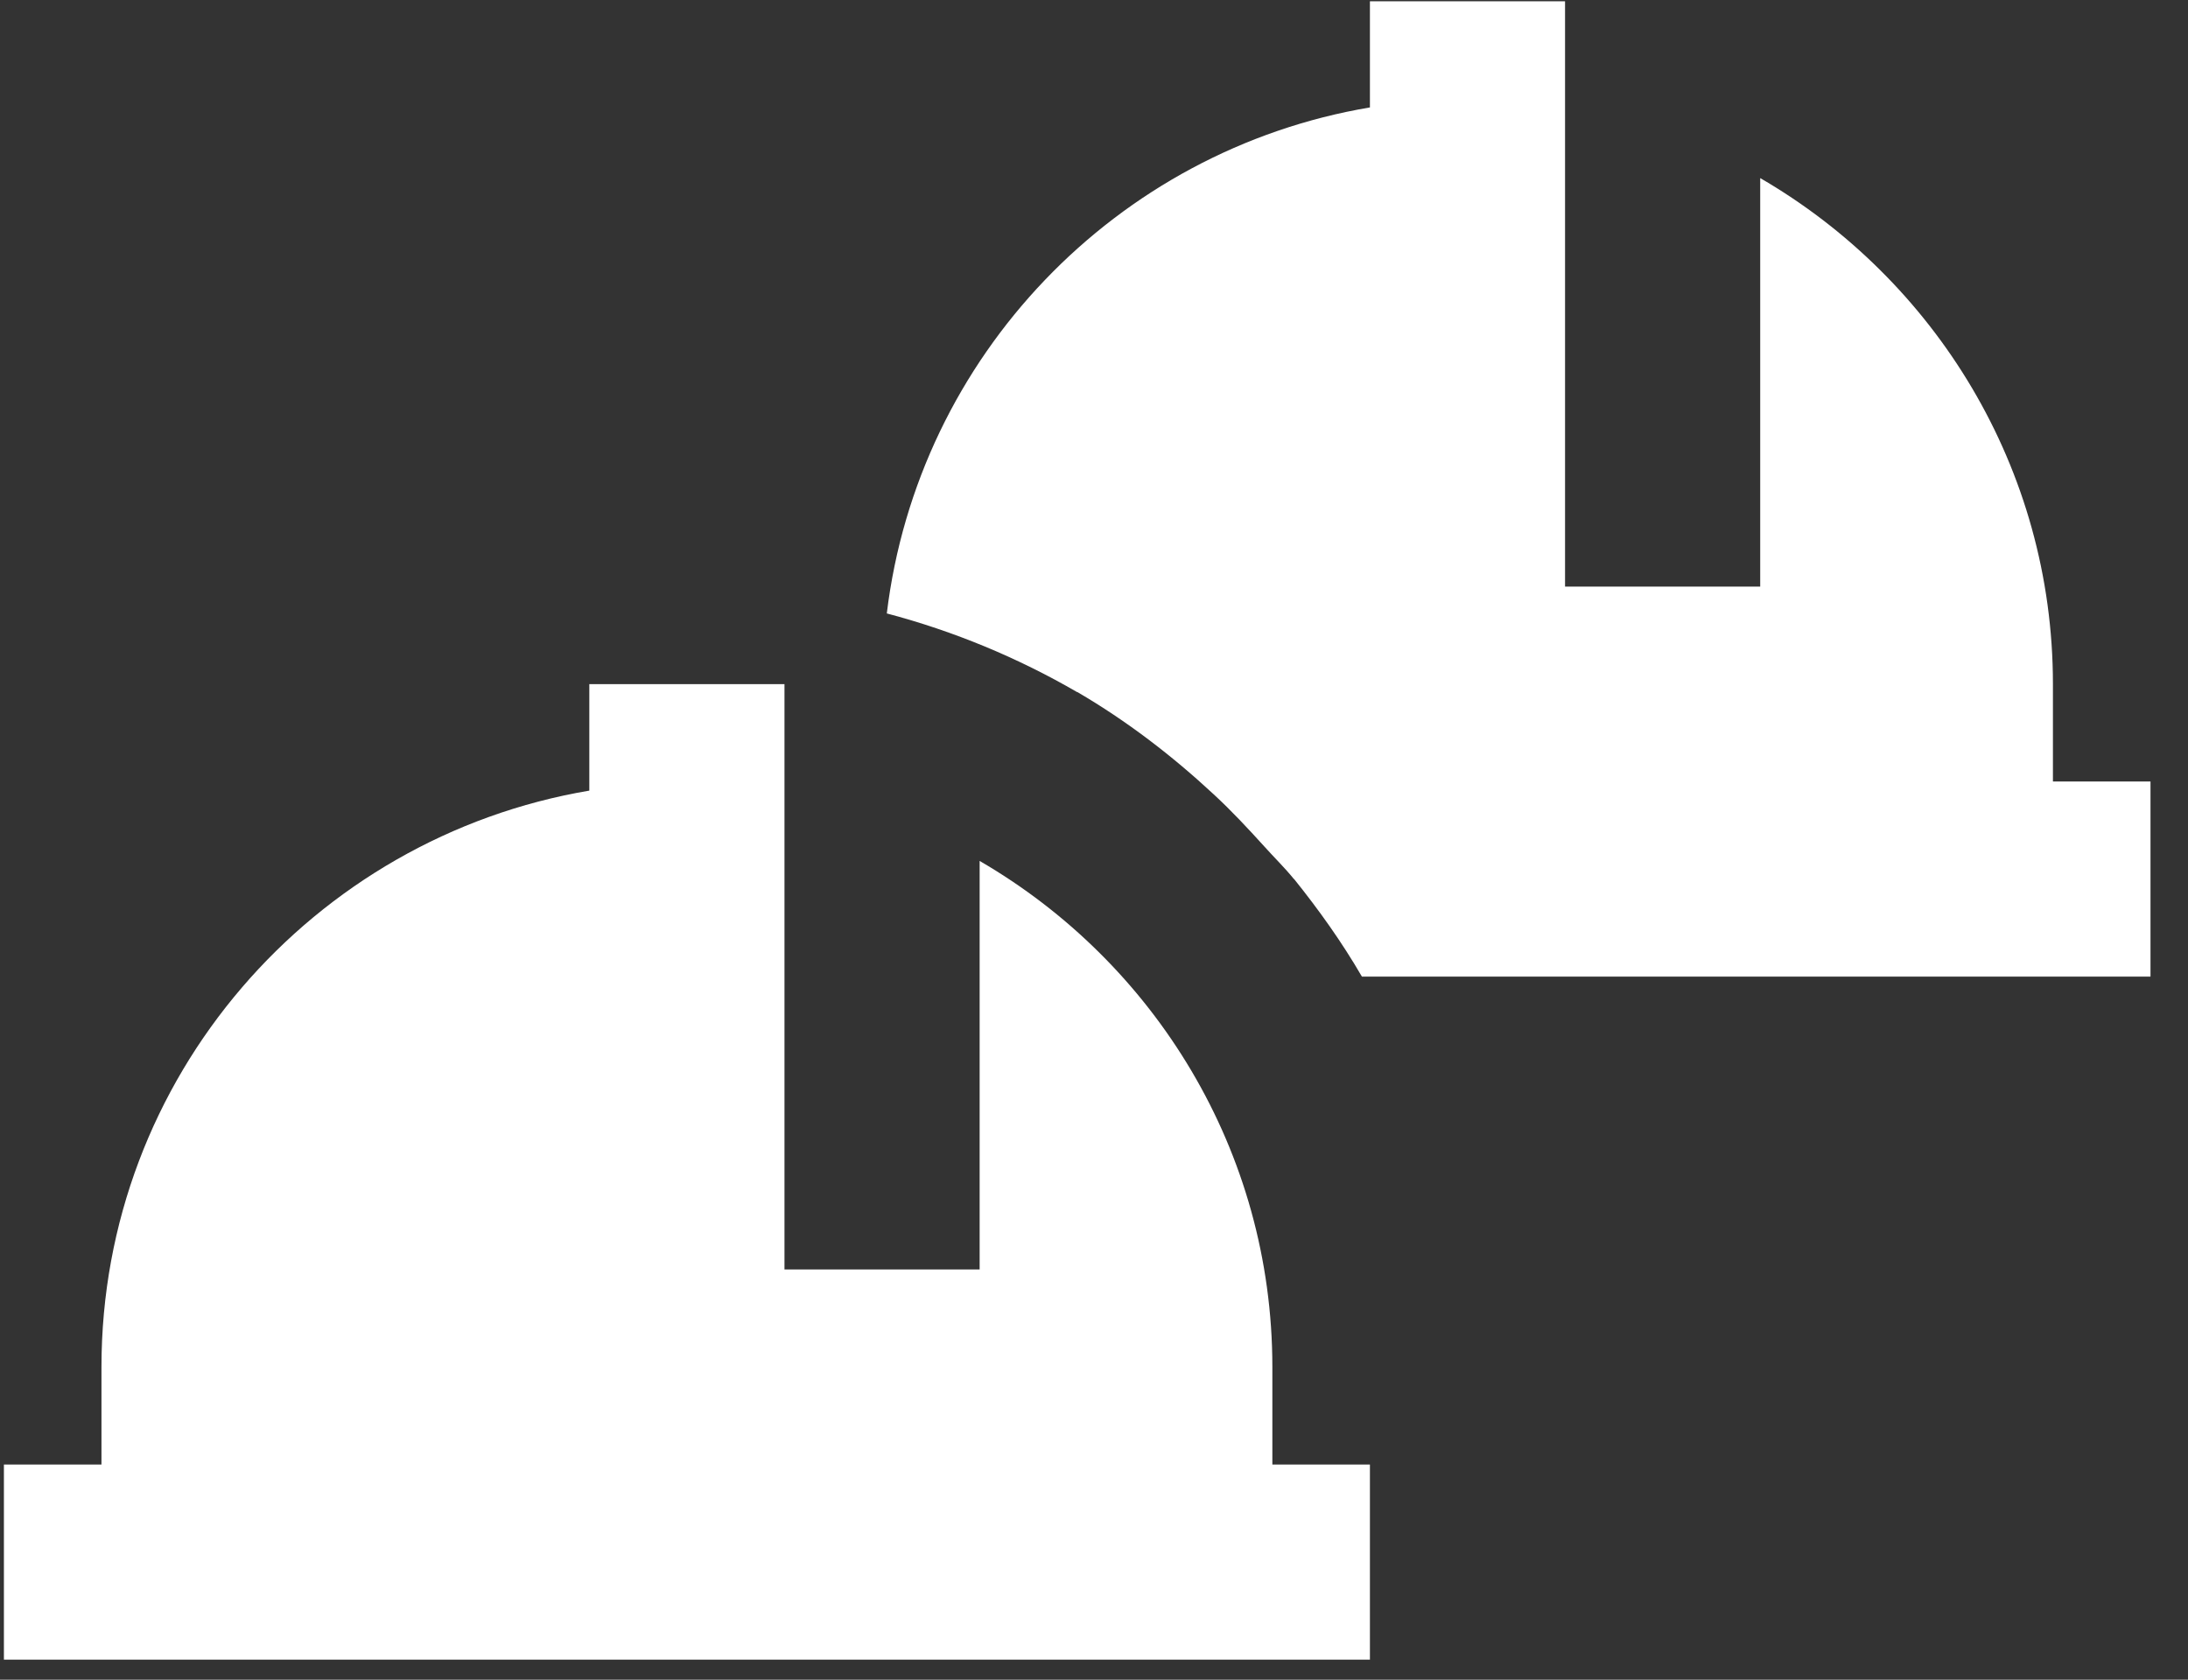 <svg width="56" height="43" viewBox="0 0 56 43" fill="none" xmlns="http://www.w3.org/2000/svg">
<rect x="0" y="0" width="56" height="43" fill="#333333" stroke="none"/>
<path d="M35.062 0.033V2.75C28.572 3.844 23.494 9.117 22.697 15.704C24.425 16.161 26.059 16.842 27.57 17.719V17.714C28.836 18.453 29.998 19.344 31.067 20.338C31.522 20.758 31.94 21.208 32.355 21.665C32.607 21.947 32.878 22.209 33.116 22.503H33.121C33.755 23.293 34.345 24.119 34.857 25.001H55.04V20.006H52.543V17.514C52.543 11.982 49.521 7.154 45.051 4.559V15.017H40.056V2.754V0.033H35.062ZM15.083 17.514V20.24C8.008 21.435 2.597 27.584 2.597 34.995V37.492H0.1V42.487H35.062V37.492H32.565V34.995C32.565 29.463 29.543 24.635 25.073 22.04V32.498H20.078V20.235V17.514H15.083Z" fill="white"/>
</svg>
